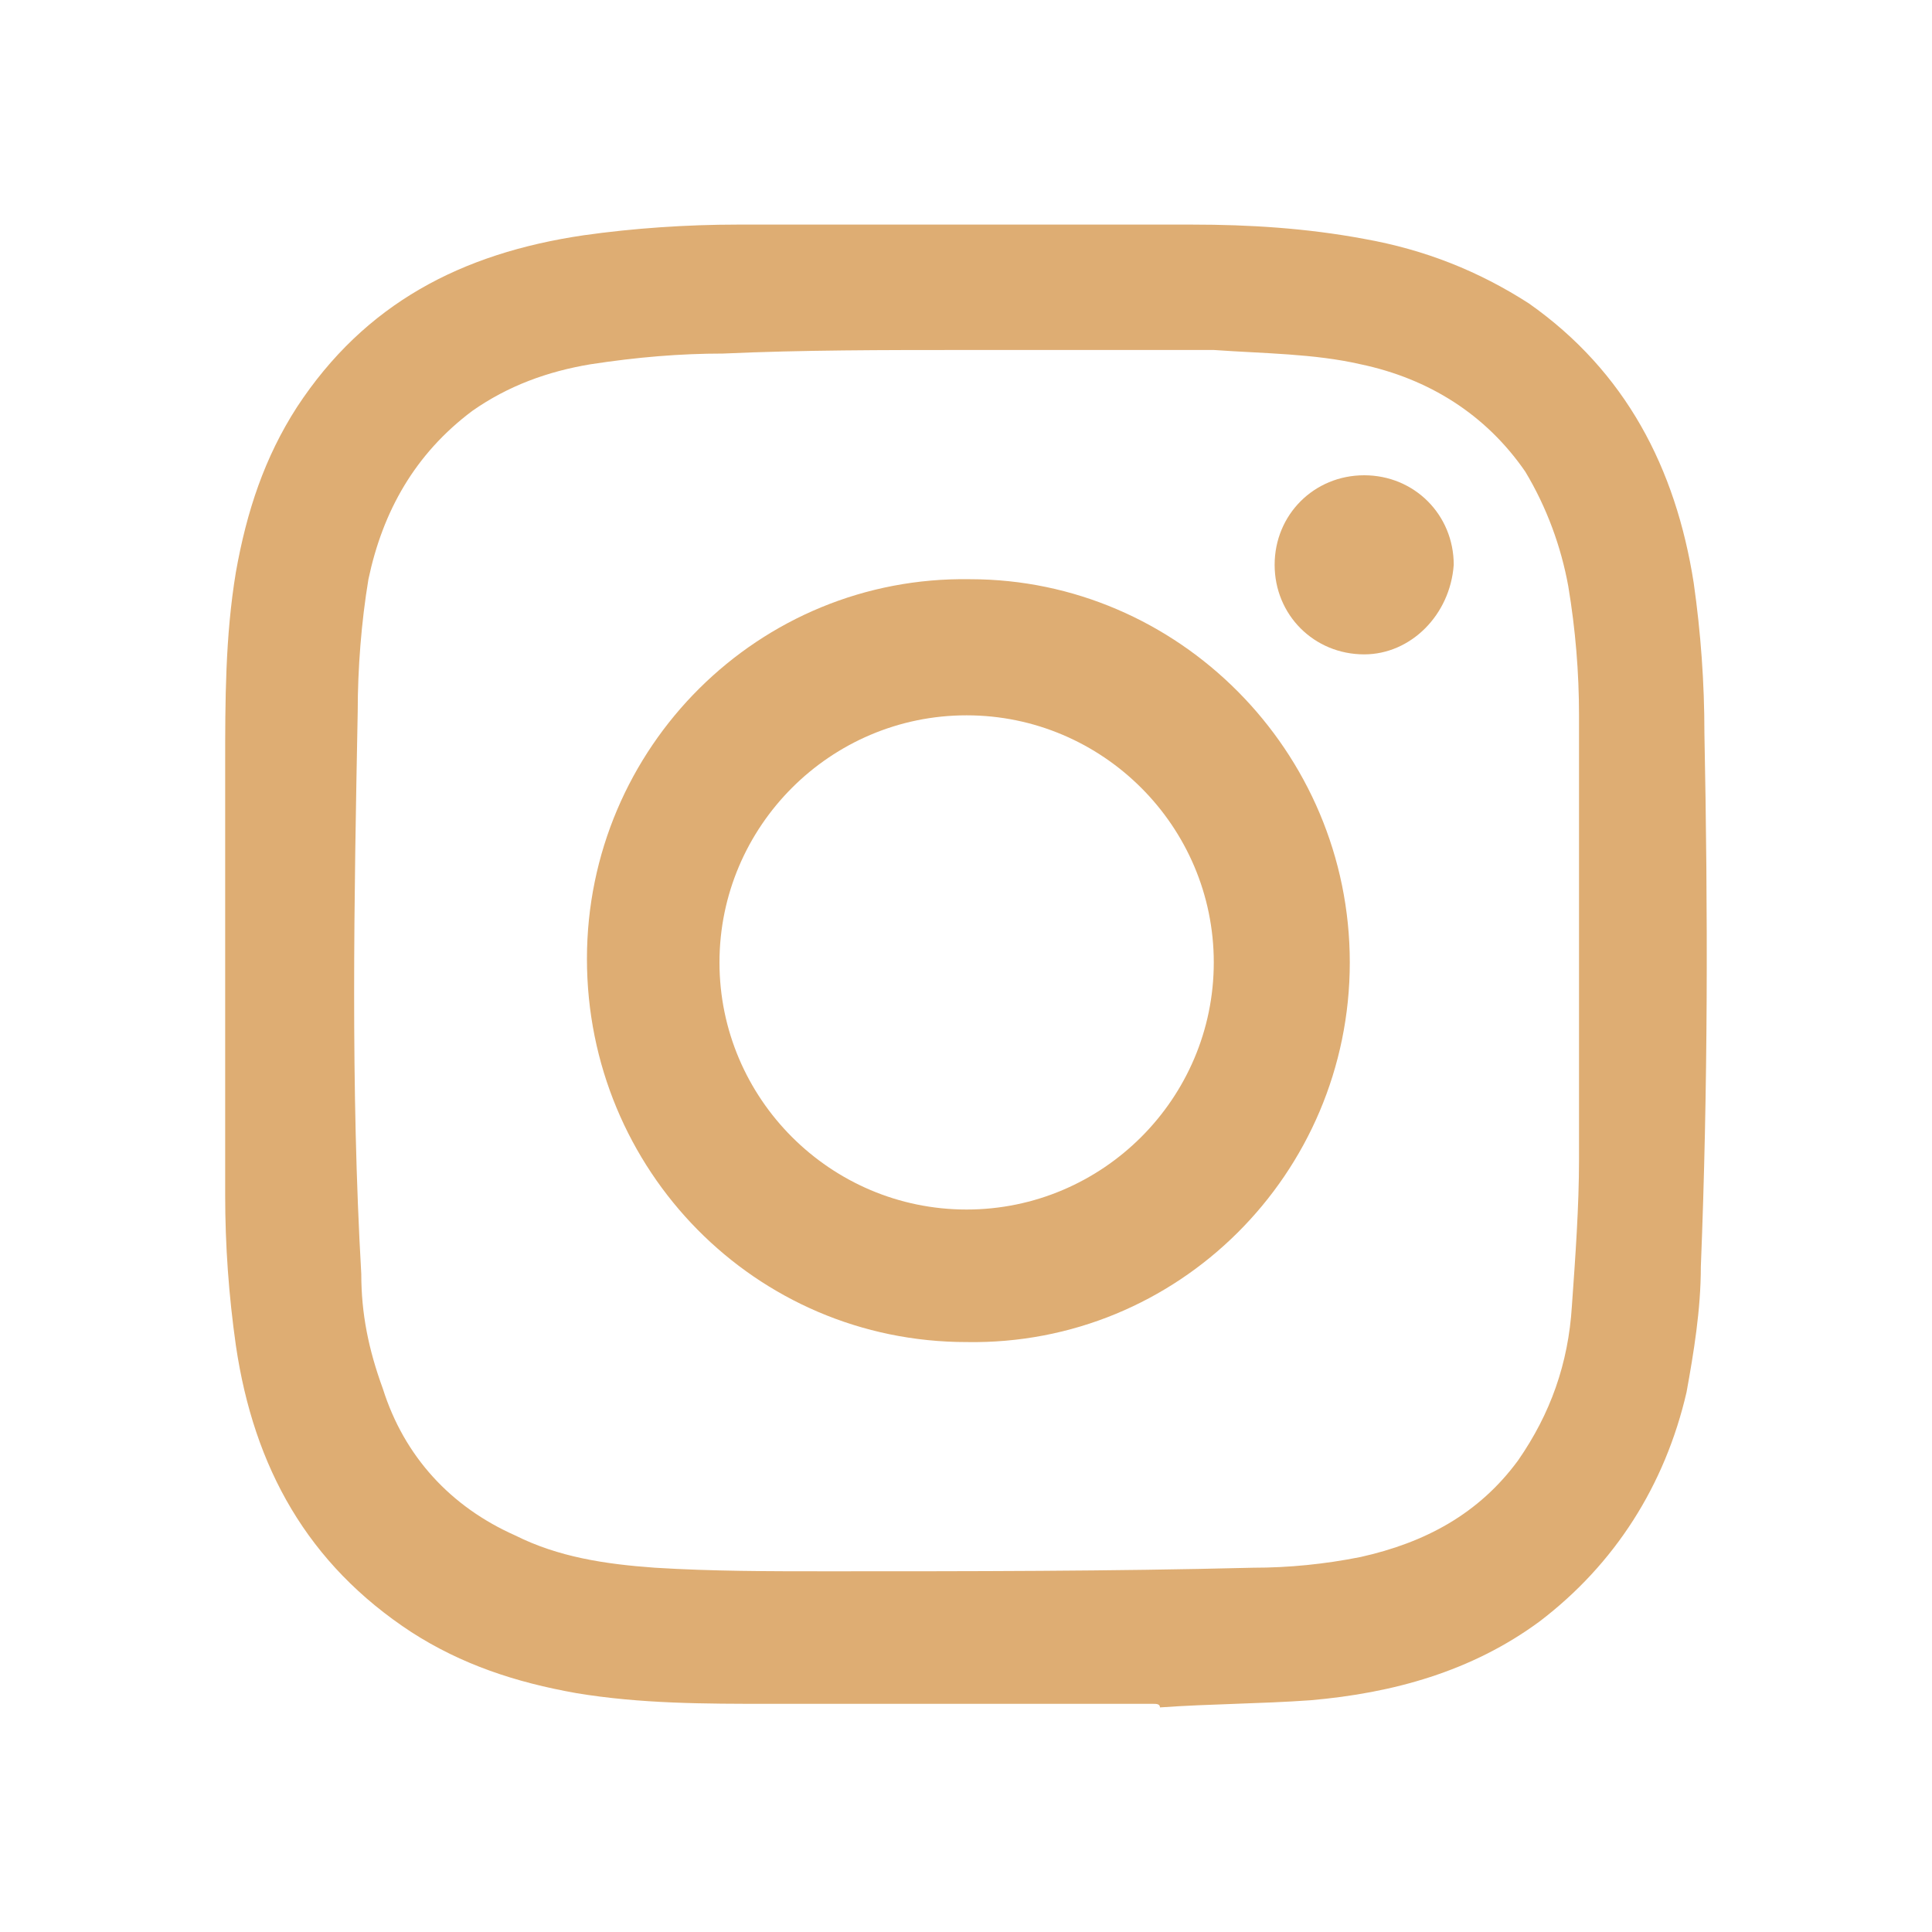 <?xml version="1.0" encoding="UTF-8"?> <svg xmlns="http://www.w3.org/2000/svg" width="20" height="20" viewBox="0 0 20 20" fill="none"> <path d="M11.934 17.638C10.636 17.638 9.376 17.638 8.078 17.638C8.041 17.638 8.004 17.638 7.967 17.638C7.3 17.638 6.632 17.638 5.965 17.527C5.334 17.415 4.778 17.23 4.259 16.896C3.184 16.192 2.628 15.191 2.442 13.93C2.368 13.411 2.331 12.892 2.331 12.373C2.331 10.89 2.331 9.407 2.331 7.924C2.331 7.256 2.331 6.589 2.442 5.922C2.554 5.291 2.739 4.735 3.073 4.216C3.777 3.141 4.778 2.622 6.039 2.436C6.558 2.362 7.114 2.325 7.633 2.325C9.19 2.325 10.785 2.325 12.342 2.325C12.935 2.325 13.528 2.362 14.122 2.473C14.752 2.585 15.308 2.807 15.827 3.141C16.828 3.845 17.347 4.846 17.533 6.033C17.607 6.552 17.644 7.071 17.644 7.59C17.681 9.444 17.681 11.261 17.607 13.114C17.607 13.559 17.533 14.004 17.459 14.412C17.236 15.376 16.717 16.192 15.938 16.785C15.234 17.304 14.418 17.527 13.566 17.601C13.046 17.638 12.527 17.638 12.008 17.675C12.008 17.638 11.971 17.638 11.934 17.638ZM10.006 3.623C9.153 3.623 8.301 3.623 7.485 3.66C7.04 3.66 6.595 3.697 6.113 3.771C5.668 3.845 5.26 3.994 4.89 4.253C4.296 4.698 3.963 5.291 3.814 5.996C3.74 6.441 3.703 6.923 3.703 7.368C3.666 9.296 3.629 11.261 3.74 13.189C3.74 13.597 3.814 13.967 3.963 14.375C4.185 15.079 4.667 15.599 5.334 15.895C5.779 16.118 6.261 16.192 6.78 16.229C7.374 16.266 7.967 16.266 8.56 16.266C10.043 16.266 11.489 16.266 12.972 16.229C13.343 16.229 13.714 16.192 14.085 16.118C14.752 15.969 15.308 15.673 15.716 15.117C16.05 14.635 16.235 14.116 16.272 13.522C16.309 13.003 16.346 12.484 16.346 12.002C16.346 10.482 16.346 8.925 16.346 7.405C16.346 6.96 16.309 6.515 16.235 6.07C16.161 5.662 16.013 5.254 15.79 4.883C15.382 4.29 14.789 3.919 14.085 3.771C13.603 3.66 13.084 3.66 12.565 3.623C11.675 3.623 10.859 3.623 10.006 3.623Z" fill="#DEAD73"></path> <path d="M13.973 9.963C13.973 12.15 12.194 13.93 10.006 13.893C7.819 13.893 6.076 12.113 6.076 9.926C6.076 7.738 7.856 5.959 10.043 5.996C12.194 5.996 13.973 7.775 13.973 9.963ZM12.565 9.963C12.565 8.554 11.415 7.405 10.006 7.405C8.597 7.405 7.448 8.554 7.448 9.963C7.448 11.372 8.597 12.521 10.006 12.521C11.415 12.521 12.565 11.372 12.565 9.963Z" fill="#DEAD73"></path> <path d="M14.122 6.774C13.603 6.774 13.195 6.366 13.195 5.847C13.195 5.328 13.603 4.92 14.122 4.92C14.641 4.92 15.049 5.328 15.049 5.847C15.012 6.366 14.604 6.774 14.122 6.774Z" fill="#DEAD73"></path> </svg> 